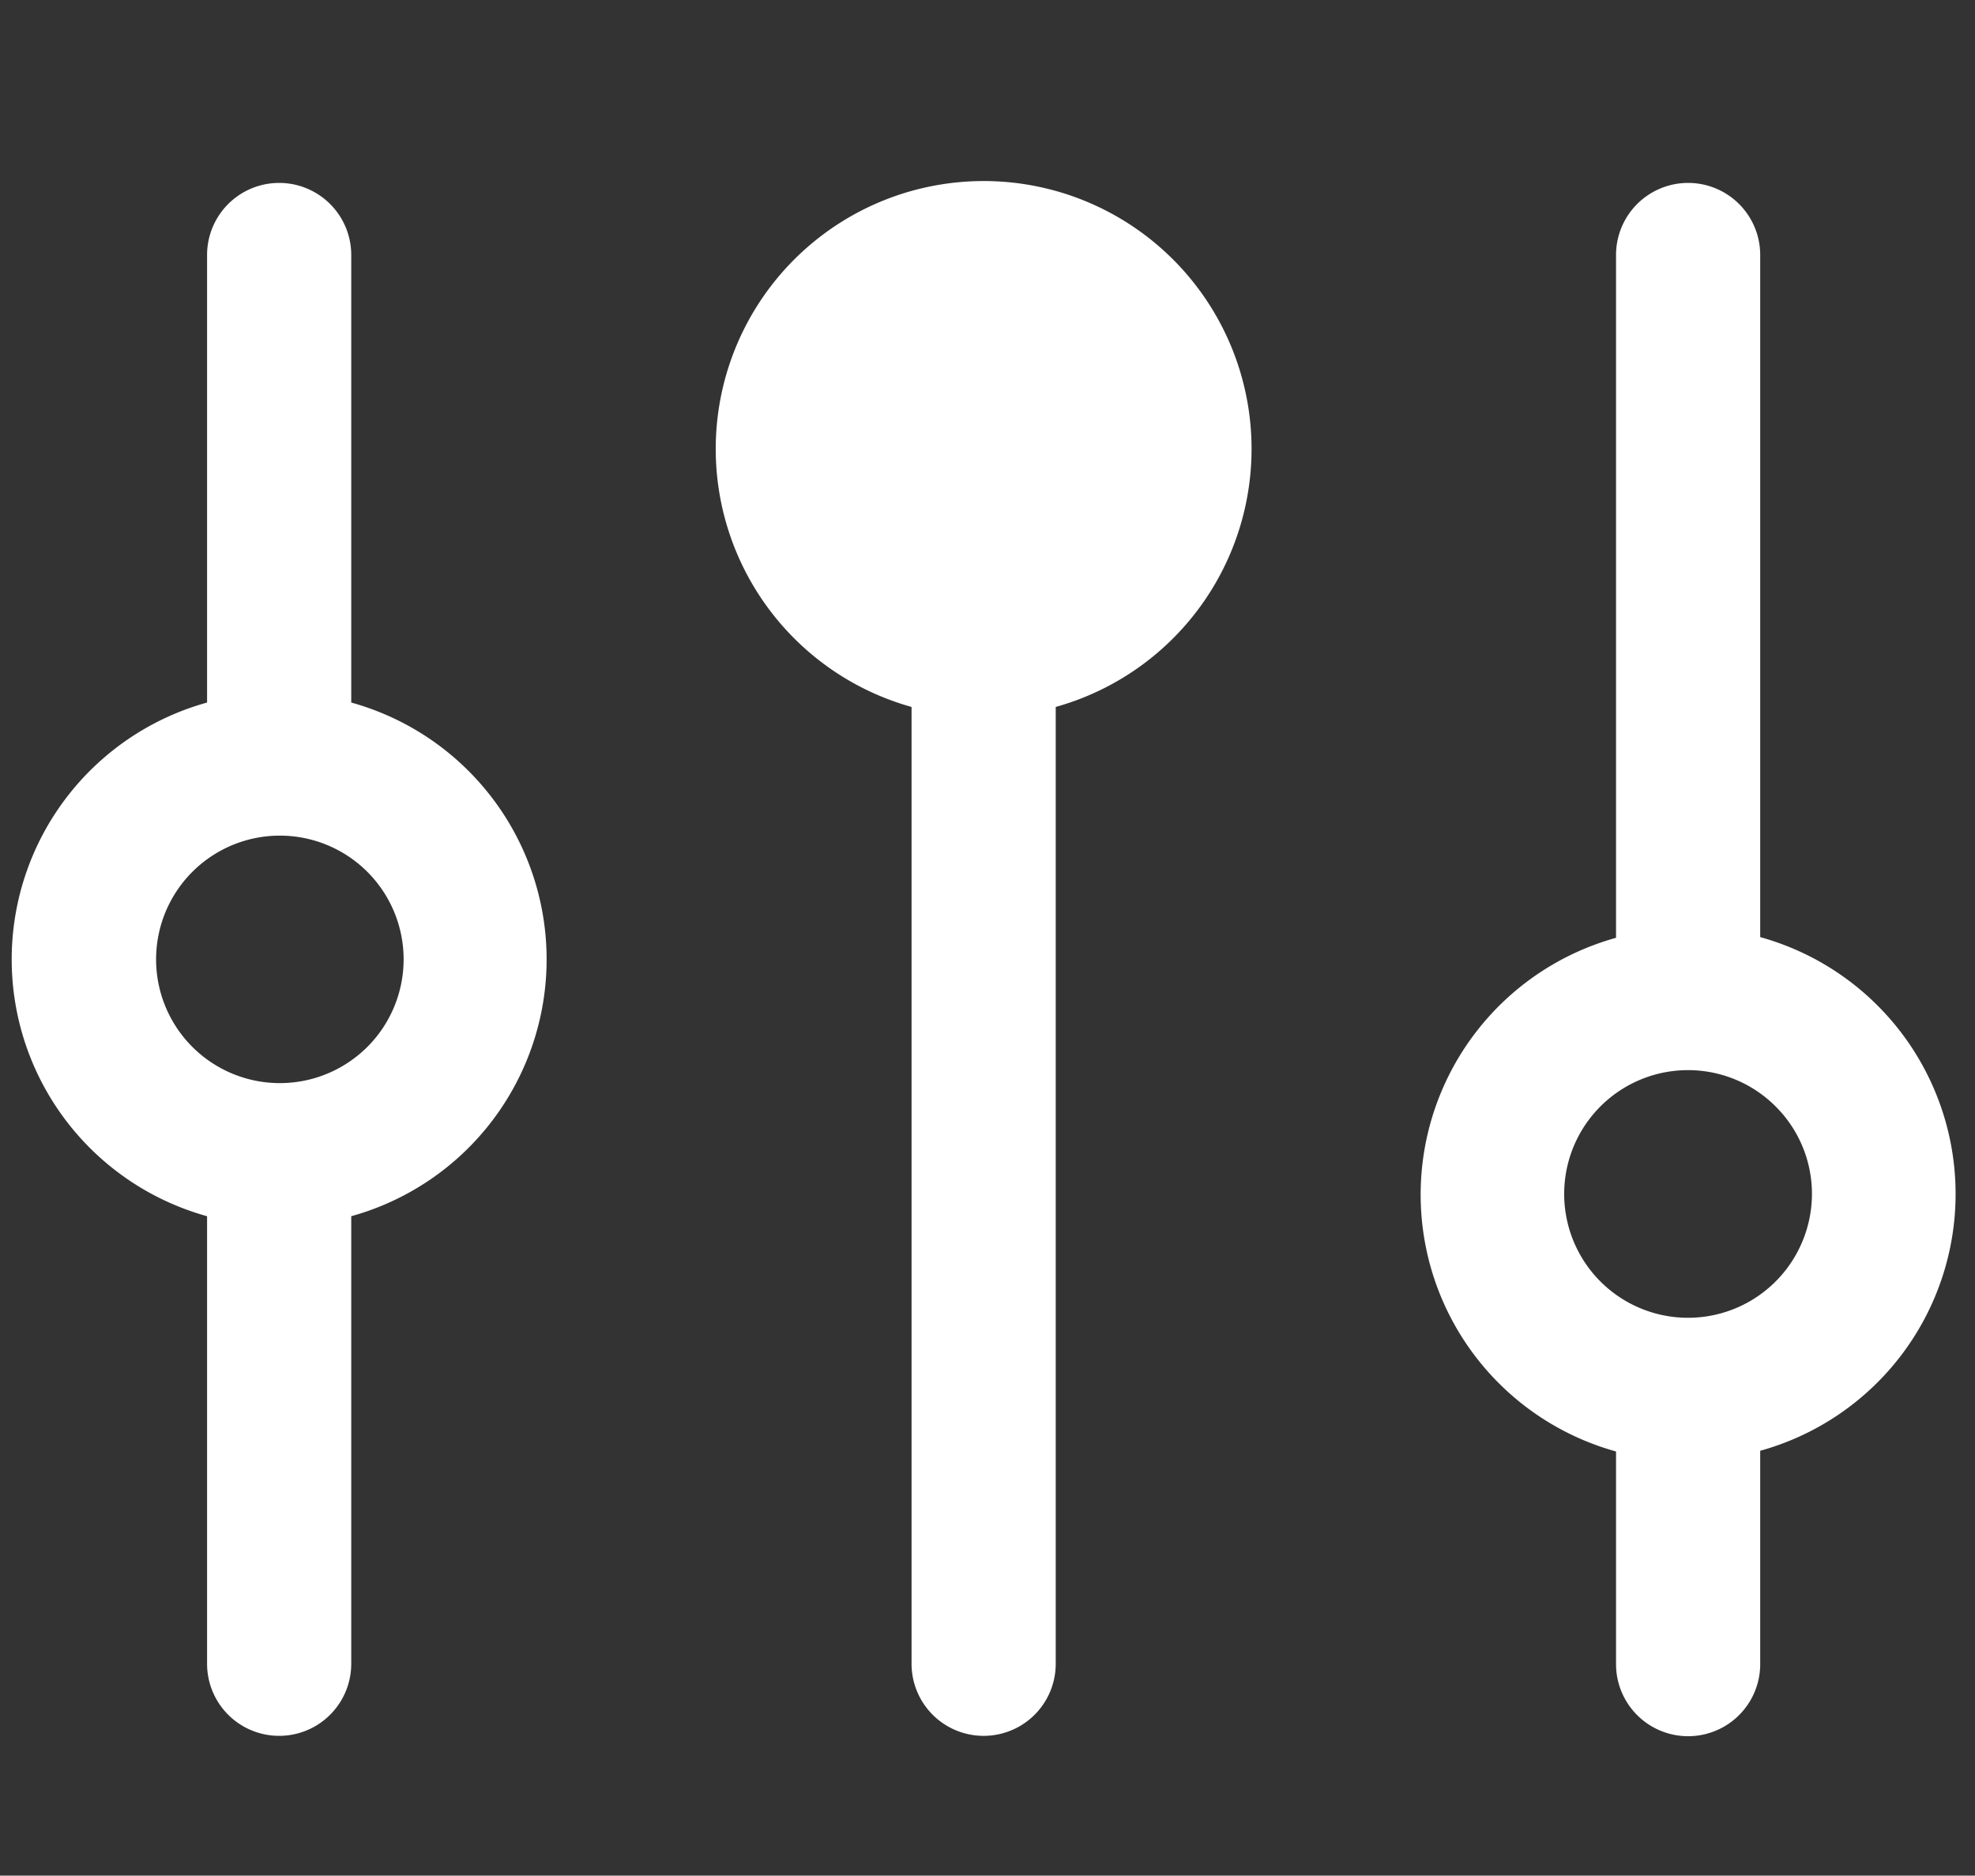 <svg id="Calque_1" data-name="Calque 1" xmlns="http://www.w3.org/2000/svg" viewBox="0 0 140.691 133.632"><rect x="0" y="0" width="140.691" height="133.632" fill="#333333" stroke="none"/><defs><style>.cls-1{fill:#fff;}</style></defs><path class="cls-1" d="M125.39,66.765V18.167a5.135,5.135,0,1,0-10.27,0V66.815a18.987,18.987,0,0,0,0,36.596V118.588a5.135,5.135,0,0,0,10.27-.052V103.361a18.987,18.987,0,0,0,0-36.596Zm3.01,21.671a8.822,8.822,0,1,1-1.911-9.607A8.79,8.79,0,0,1,128.4,88.436Z"/><path class="cls-1" d="M70.071,12.899a19.086,19.086,0,0,0-5.135,37.468v68.17a5.135,5.135,0,1,0,10.27,0V50.366a19.086,19.086,0,0,0-5.135-37.468Zm8.15,22.532a5.001,5.001,0,1,0-0,0Z"/><path class="cls-1" d="M25.021,50.053V18.167a5.135,5.135,0,1,0-10.27,0V50.053a18.988,18.988,0,0,0,0,36.597v31.886a5.135,5.135,0,1,0,10.27,0V86.65a18.988,18.988,0,0,0,0-36.597Zm1.165,24.515A8.816,8.816,0,1,1,19.887,59.535h.048a8.816,8.816,0,0,1,6.252,15.033Z"/></svg>